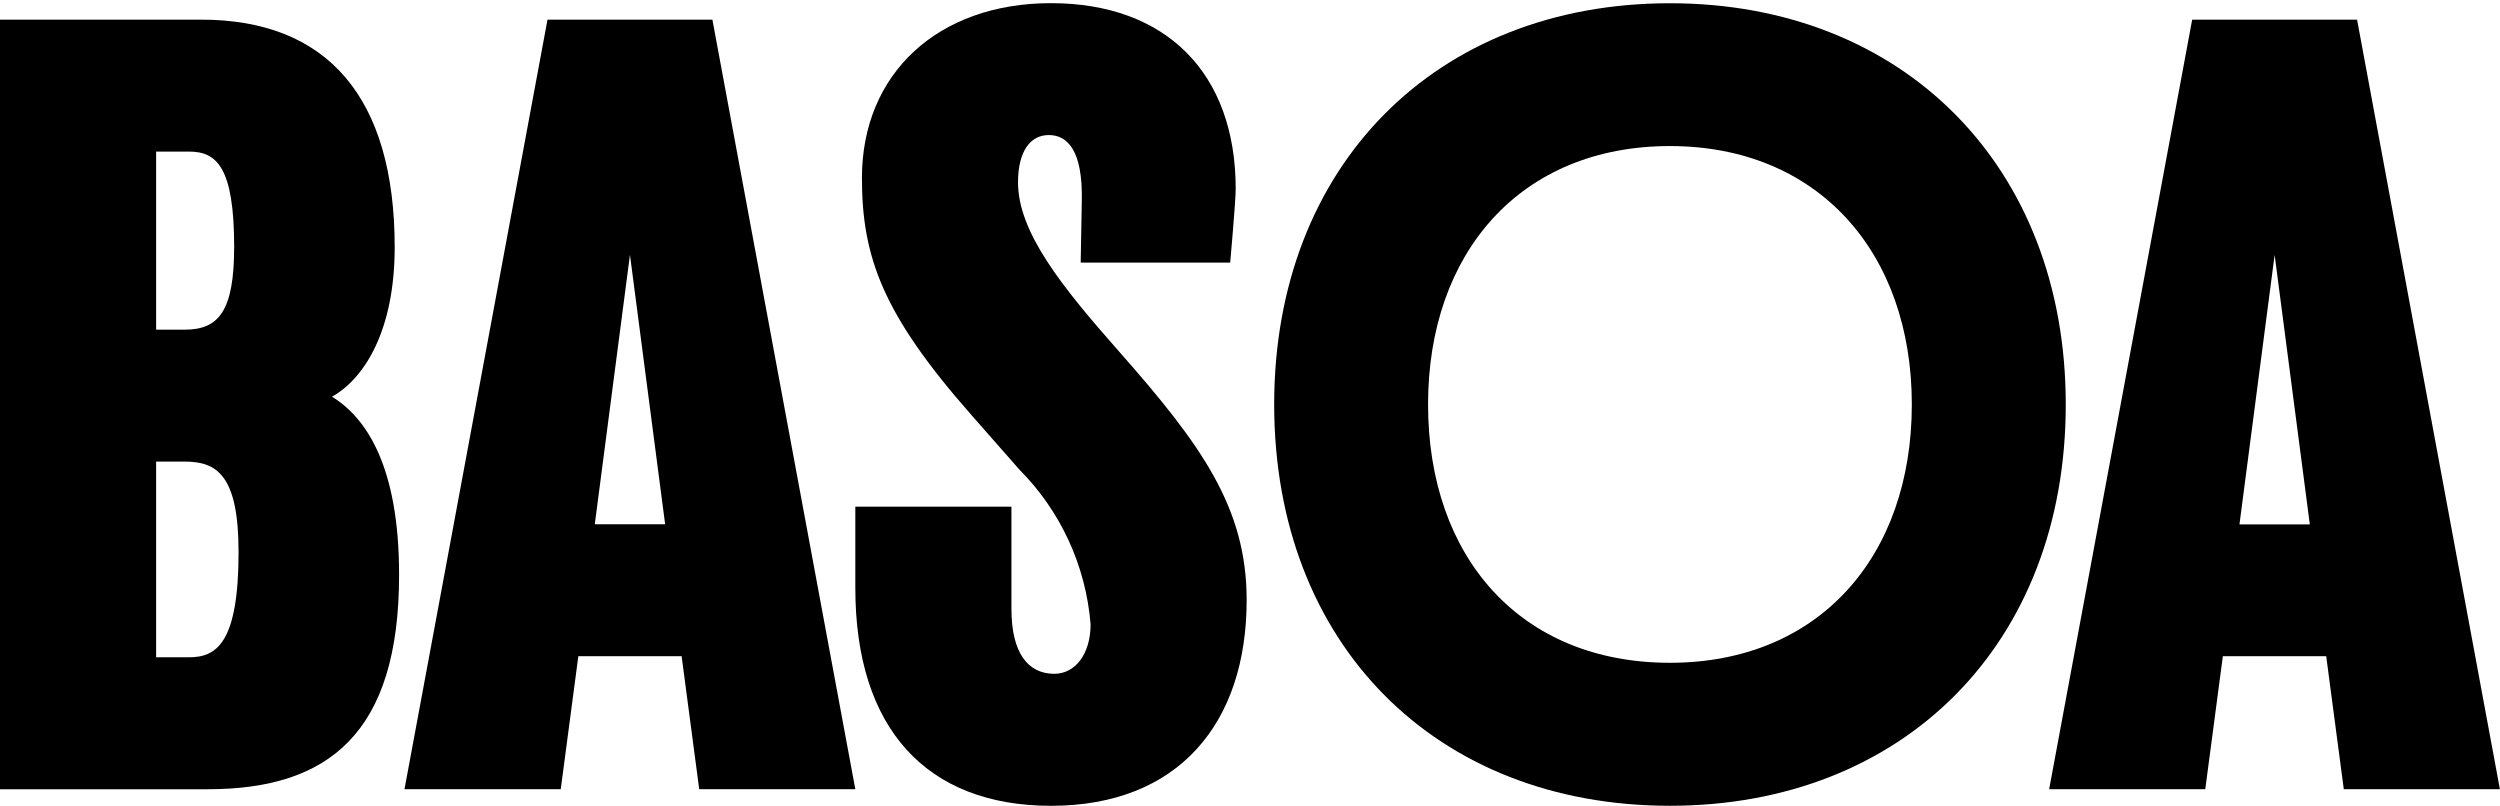 <?xml version="1.0" encoding="UTF-8"?>
<svg id="Capa_1" xmlns="http://www.w3.org/2000/svg" xmlns:xlink="http://www.w3.org/1999/xlink" version="1.1" viewBox="0 0 86.283 27.808">
  <!-- Generator: Adobe Illustrator 29.4.0, SVG Export Plug-In . SVG Version: 2.1.0 Build 152)  -->
  <defs>
    <clipPath id="clippath">
      <rect y="-0" width="86.283" height="27.808" fill="none"/>
    </clipPath>
    <clipPath id="clippath-1">
      <rect y="-0" width="86.283" height="27.808" fill="none"/>
    </clipPath>
  </defs>
  <g id="Grupo_14">
    <g id="Grupo_12">
      <g clip-path="url(#clippath)">
        <g id="Grupo_4">
          <g id="Grupo_3">
            <path id="Trazado_4" d="M0,.678h6.944c4.363,0,6.678,2.694,6.678,7.854,0,2.846-1.024,4.515-2.163,5.16,1.176.721,2.315,2.39,2.315,6.147,0,5.464-2.428,7.4-6.6,7.4H0V.678ZM8.082,8.532c0-2.77-.607-3.3-1.556-3.3h-1.138v6.146h.986c1.176,0,1.707-.645,1.707-2.846M8.233,19.042c0-2.656-.759-3.111-1.859-3.111h-.986v6.754h1.138c.949,0,1.708-.493,1.708-3.643"/>
          </g>
        </g>
      </g>
      <g id="Grupo_5">
        <path id="Trazado_6" d="M18.896.678h5.691l4.933,26.56h-5.388l-.607-4.591h-3.565l-.607,4.591h-5.393L18.896.678ZM22.956,18.094l-1.214-9.3-1.214,9.3h2.428Z"/>
      </g>
      <g clip-path="url(#clippath-1)">
        <g id="Grupo_8">
          <g id="Grupo_6">
            <path id="Trazado_7" d="M29.52,20.295v-2.808h5.388v3.529c0,1.518.569,2.239,1.48,2.239.721,0,1.252-.683,1.252-1.707-.162-2.019-1.036-3.915-2.466-5.35l-1.67-1.9c-3.035-3.451-3.756-5.424-3.756-8.156,0-3.6,2.618-6.033,6.526-6.033,3.946,0,6.374,2.391,6.374,6.412,0,.417-.19,2.542-.19,2.542h-5.16l.038-2.125c.038-1.745-.493-2.277-1.138-2.277s-1.063.569-1.063,1.632c0,1.707,1.48,3.567,3.491,5.843,2.846,3.225,4.4,5.388,4.4,8.575,0,4.25-2.353,7.1-6.754,7.1-4.286-.003-6.752-2.656-6.752-7.516"/>
          </g>
          <g id="Grupo_7">
            <path id="Trazado_8" d="M43.976,13.958C43.976,5.725,49.554.112,57.636.112c8.044,0,13.66,5.616,13.66,13.849,0,8.272-5.616,13.849-13.66,13.849-8.082.002-13.66-5.58-13.66-13.852M65.983,13.958c0-5.236-3.225-8.917-8.348-8.917-5.16,0-8.348,3.681-8.348,8.917,0,5.274,3.187,8.917,8.348,8.917,5.122,0,8.348-3.643,8.348-8.917"/>
          </g>
        </g>
      </g>
      <g id="Grupo_9">
        <path id="Trazado_10" d="M75.659.678l-4.936,26.56h5.388l.607-4.591h3.567l.607,4.591h5.388L81.35.678h-5.691ZM78.505,8.798l1.214,9.3h-2.428l1.214-9.3Z"/>
      </g>
    </g>
  </g>
</svg>